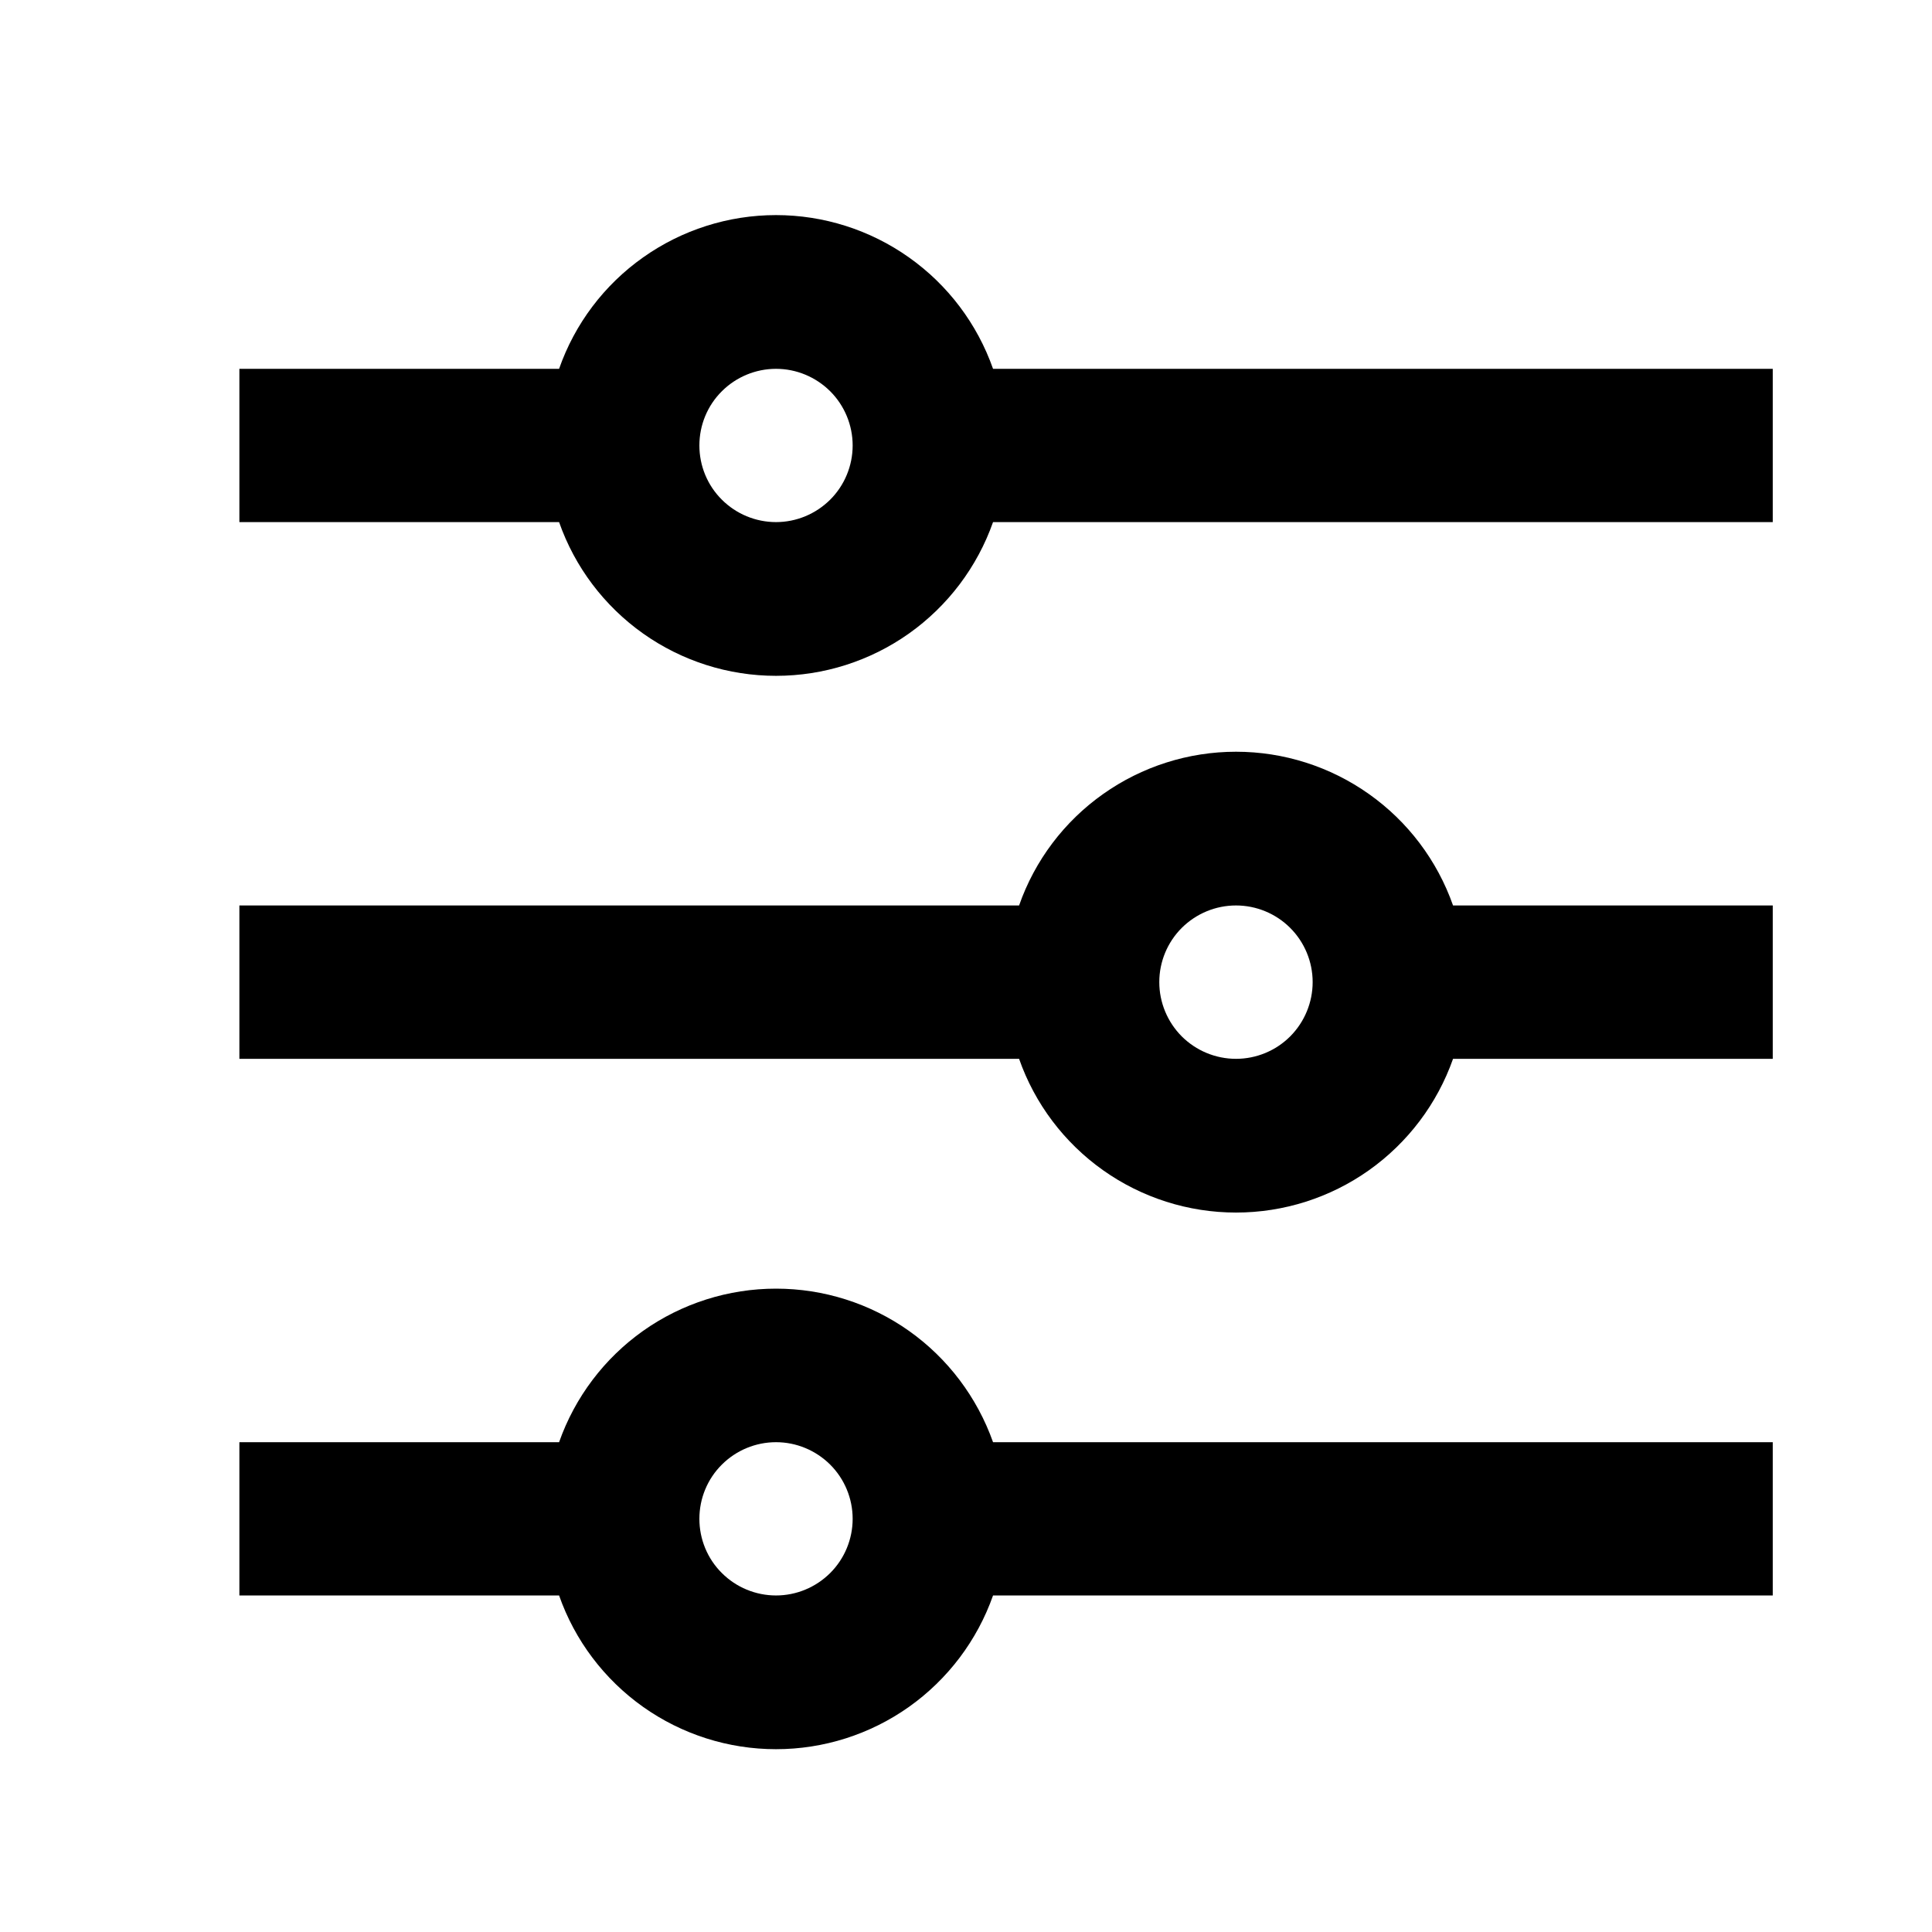 <svg width="21" height="21" viewBox="0 0 21 21" fill="none" xmlns="http://www.w3.org/2000/svg">
<path d="M6.077 15.676C6.249 15.188 6.568 14.765 6.99 14.466C7.413 14.167 7.918 14.007 8.435 14.007C8.953 14.007 9.457 14.167 9.88 14.466C10.302 14.765 10.621 15.188 10.794 15.676H19.269V17.342H10.794C10.622 17.83 10.303 18.253 9.88 18.553C9.458 18.852 8.953 19.013 8.435 19.013C7.917 19.013 7.412 18.852 6.99 18.553C6.567 18.253 6.248 17.83 6.077 17.342H2.602V15.676H6.077ZM11.077 9.842C11.248 9.353 11.567 8.93 11.99 8.631C12.412 8.332 12.917 8.171 13.435 8.171C13.953 8.171 14.458 8.332 14.88 8.631C15.303 8.93 15.622 9.353 15.794 9.842H19.269V11.509H15.794C15.622 11.997 15.303 12.42 14.88 12.72C14.458 13.019 13.953 13.18 13.435 13.18C12.917 13.18 12.412 13.019 11.99 12.72C11.567 12.42 11.248 11.997 11.077 11.509H2.602V9.842H11.077ZM6.077 4.009C6.248 3.52 6.567 3.097 6.99 2.798C7.412 2.499 7.917 2.338 8.435 2.338C8.953 2.338 9.458 2.499 9.88 2.798C10.303 3.097 10.622 3.52 10.794 4.009H19.269V5.675H10.794C10.622 6.163 10.303 6.586 9.88 6.886C9.458 7.185 8.953 7.346 8.435 7.346C7.917 7.346 7.412 7.185 6.99 6.886C6.567 6.586 6.248 6.163 6.077 5.675H2.602V4.009H6.077ZM8.435 5.675C8.656 5.675 8.867 5.587 9.024 5.431C9.18 5.275 9.268 5.063 9.268 4.842C9.268 4.621 9.18 4.409 9.024 4.253C8.867 4.097 8.656 4.009 8.435 4.009C8.214 4.009 8.002 4.097 7.846 4.253C7.689 4.409 7.602 4.621 7.602 4.842C7.602 5.063 7.689 5.275 7.846 5.431C8.002 5.587 8.214 5.675 8.435 5.675ZM13.435 11.509C13.656 11.509 13.868 11.421 14.024 11.265C14.18 11.108 14.268 10.896 14.268 10.675C14.268 10.454 14.18 10.242 14.024 10.086C13.868 9.93 13.656 9.842 13.435 9.842C13.213 9.842 13.002 9.93 12.845 10.086C12.689 10.242 12.601 10.454 12.601 10.675C12.601 10.896 12.689 11.108 12.845 11.265C13.002 11.421 13.213 11.509 13.435 11.509ZM8.435 17.342C8.656 17.342 8.867 17.254 9.024 17.098C9.18 16.942 9.268 16.73 9.268 16.509C9.268 16.288 9.18 16.076 9.024 15.92C8.867 15.764 8.656 15.676 8.435 15.676C8.214 15.676 8.002 15.764 7.846 15.92C7.689 16.076 7.602 16.288 7.602 16.509C7.602 16.73 7.689 16.942 7.846 17.098C8.002 17.254 8.214 17.342 8.435 17.342Z" fill="black"/>
</svg>
